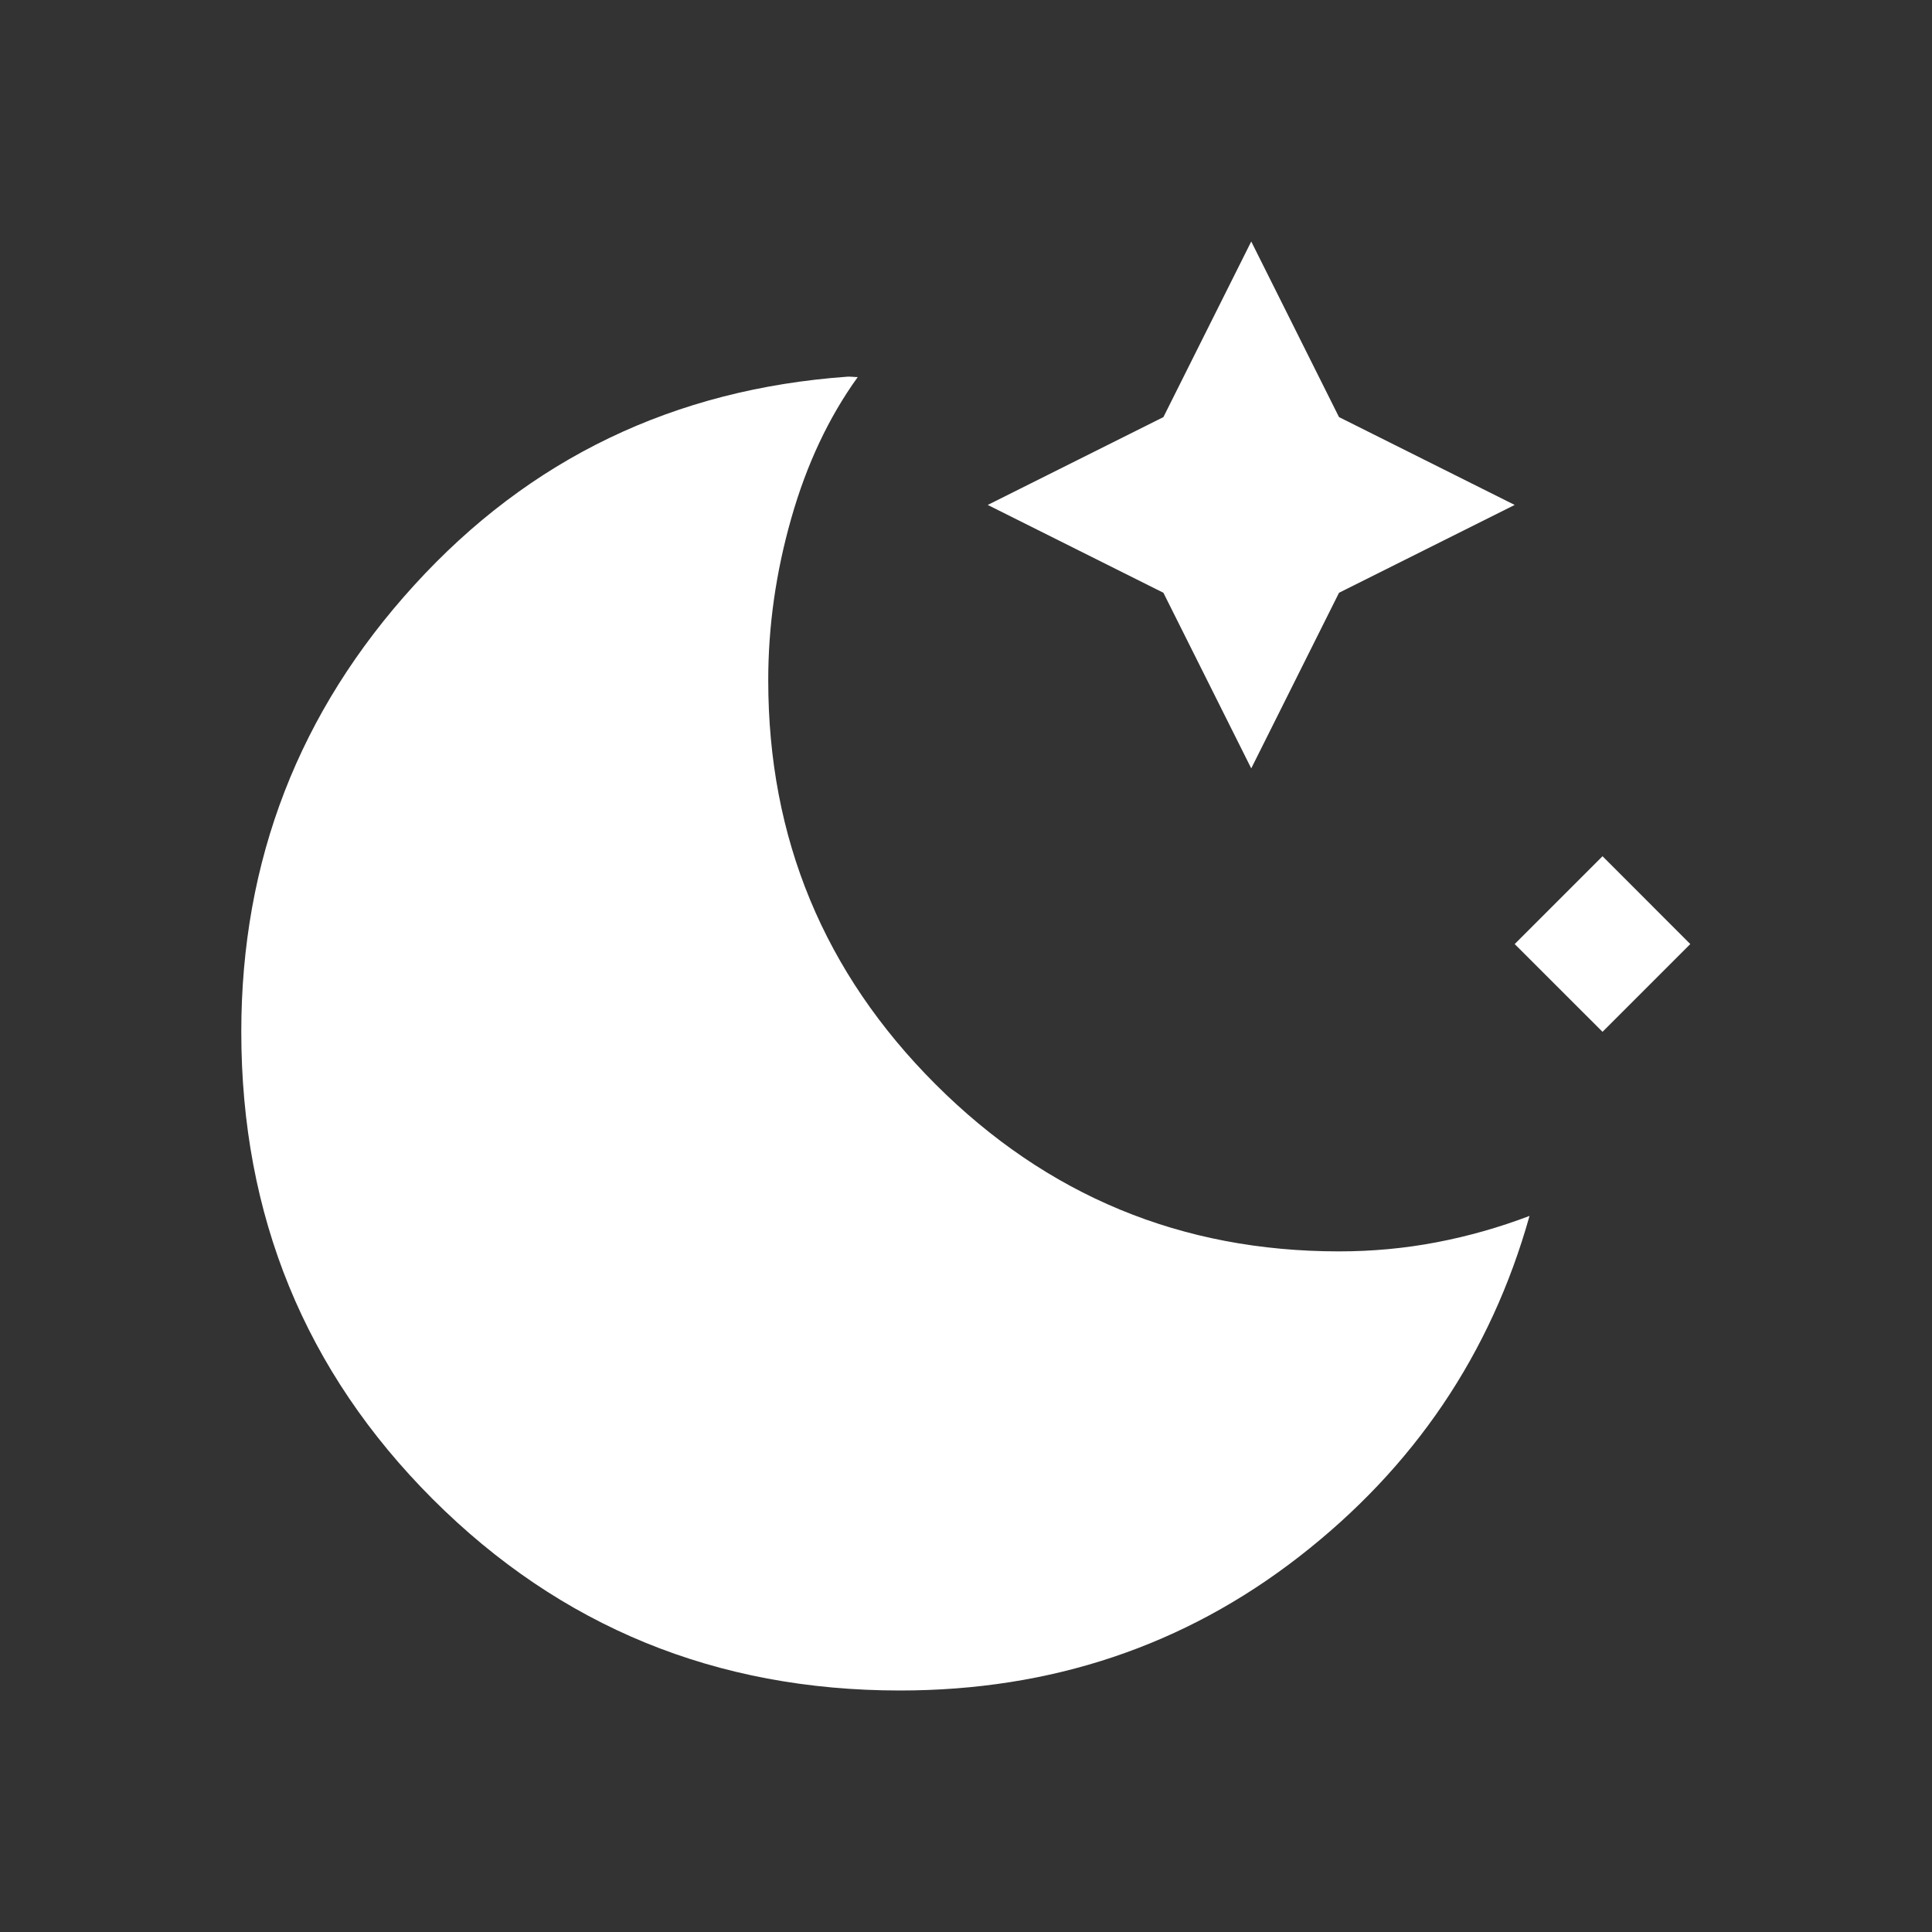 <svg xmlns="http://www.w3.org/2000/svg" fill="none" viewBox="0 0 28 28" height="28" width="28">
<rect x="0" y="0" width="28" height="28" fill="#333333" stroke="none"/>
<path fill="white" d="M12.356 5.461C12.382 5.463 12.407 5.465 12.431 5.465C12.012 6.046 11.69 6.729 11.467 7.514C11.244 8.298 11.133 9.082 11.134 9.863C11.134 12.147 11.941 14.097 13.557 15.713C15.172 17.328 17.122 18.136 19.406 18.136C19.89 18.136 20.361 18.092 20.821 18.004C21.281 17.916 21.73 17.788 22.167 17.622C21.606 19.621 20.493 21.267 18.827 22.561C17.162 23.854 15.234 24.5 13.043 24.5C10.379 24.5 8.121 23.575 6.271 21.726C4.422 19.876 3.497 17.618 3.497 14.954C3.497 12.471 4.333 10.312 6.005 8.479C7.676 6.645 9.769 5.639 12.284 5.459C12.309 5.459 12.333 5.459 12.356 5.461ZM24.497 13.682L23.225 14.954L21.952 13.682L23.225 12.409L24.497 13.682ZM19.406 6.045L21.952 7.318L19.406 8.591L18.134 11.136L16.861 8.591L14.315 7.318L16.861 6.045L18.134 3.5L19.406 6.045Z"></path>
</svg>
